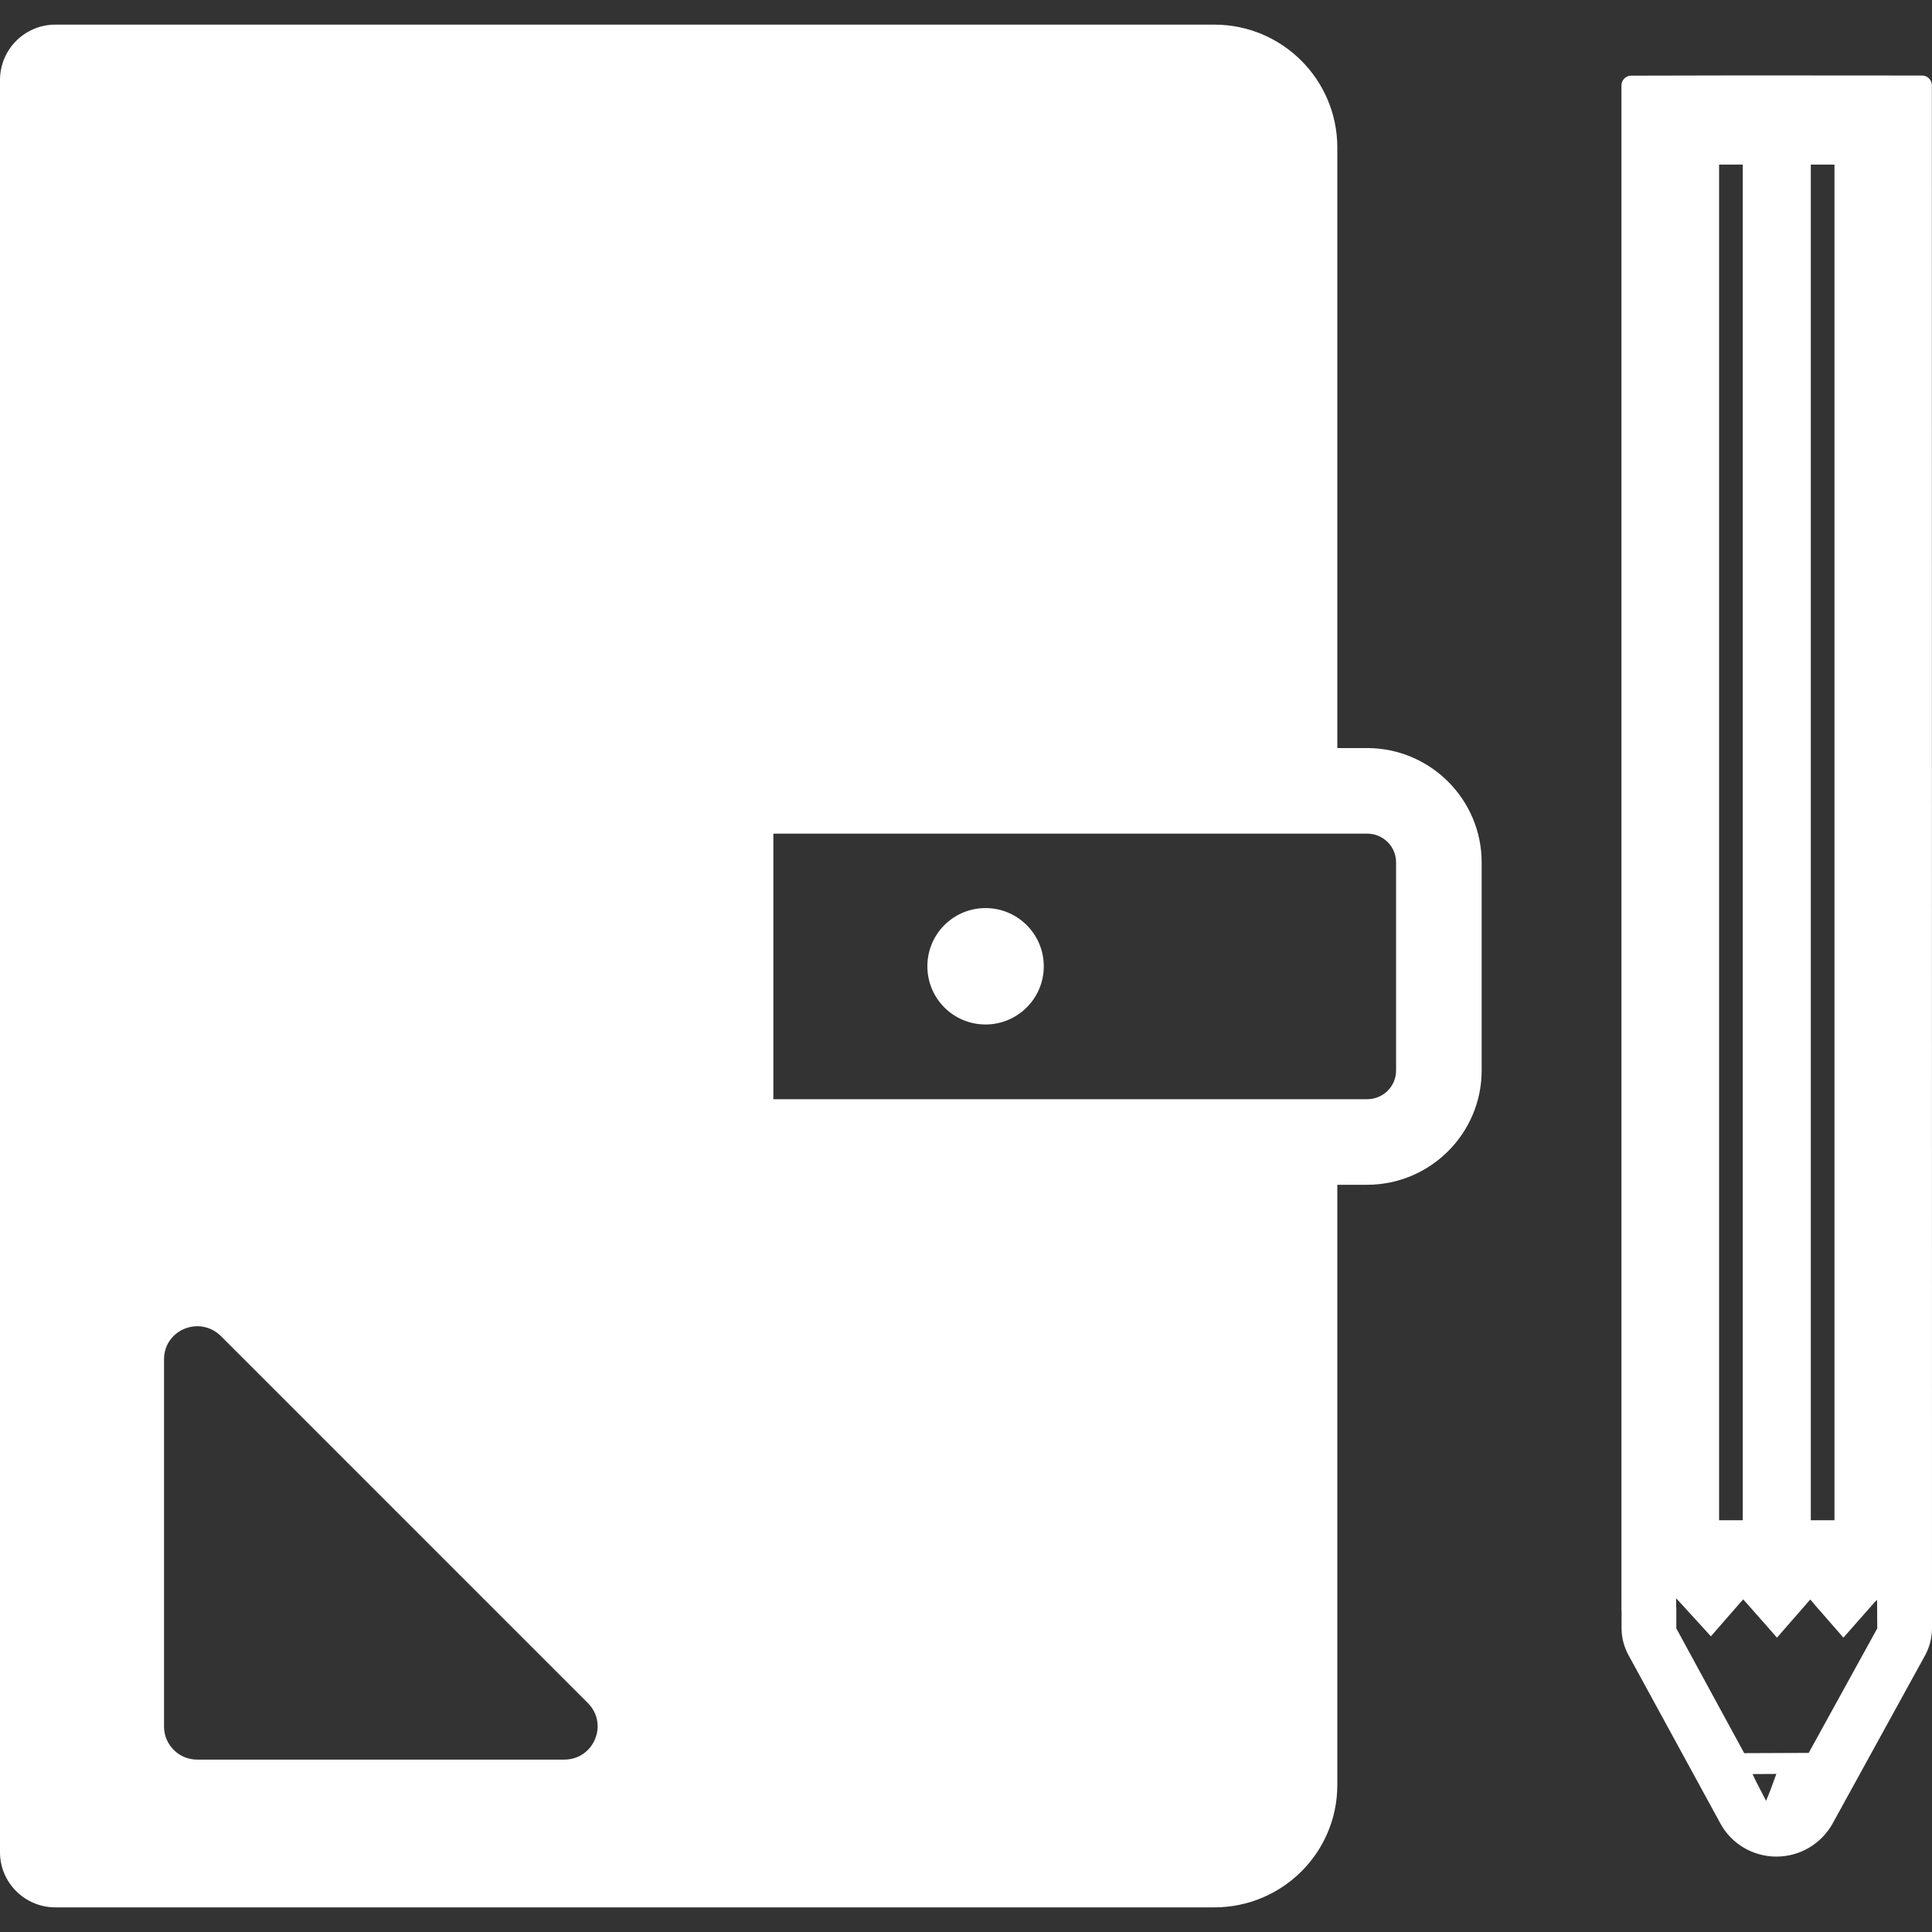 <!--?xml version="1.0" encoding="utf-8"?-->
<!-- Generator: Adobe Illustrator 19.1.1, SVG Export Plug-In . SVG Version: 6.00 Build 0)  -->
<svg version="1.1" id="_x31_0" xmlns="http://www.w3.org/2000/svg" xmlns:xlink="http://www.w3.org/1999/xlink" x="0px" y="0px" viewBox="0 0 512 512" style="width: 256px; height: 256px; opacity: 1;" xml:space="preserve">
<rect x="0" y="0" width="512" height="512" fill="#333333" stroke="none"/>
<style type="text/css">
	.st0{fill:#374149;}
</style>
<g>
	<path class="st0" d="M511.965,22.621c0-1.438-1.164-2.602-2.602-2.606l-47.406-0.031l-29.66,0.062
		c-1.438,0.004-2.598,1.168-2.598,2.606V426c0,0.347,0,0.73,0.031,1.082v4.462c0,2.406,0.629,4.812,1.782,6.976l24.305,44.531
		c2.93,5.547,8.683,8.965,14.961,8.965c6.14,0,11.824-3.312,14.859-8.718l24.621-44.778c1.149-2.164,1.742-4.637,1.742-7.078
		L511.965,22.621z M497.492,431.543l-18.168,32.992l-17.09,0.07l-17.992-33.062v-5.508L444.203,426v-2.442l8.156,8.926l0.93,1.047
		l0.016-0.012l0.106,0.118l7.679-8.809l0.879-0.977l1.66,1.867l6.336,7.184l0.832,0.976l0.016-0.015l0.105,0.121l7.254-8.297
		l1.449-1.676l0.13-0.129l1.527,1.805l6.285,7.195l0.848,0.996l0.011-0.015l0.106,0.121l7.293-8.266l0.973-1.121l0.664-0.614V426
		L497.492,431.543z M461.851,402.878h-6.277V43.629h6.277V402.878z M486.156,402.878h-6.273V43.629h6.273V402.878z M468.031,477.246
		l-2.554-4.941l-1.039-2.157l6.309-0.035l-1.574,4.305L468.031,477.246z" style="fill: rgb(255, 255, 255);"></path>
	<path class="st0" d="M362.266,198.242h-7.863V39.11c0-17.993-14.59-32.582-32.582-32.582H14.664C6.574,6.527,0,13.102,0,21.191
		v469.687c0,8.016,6.574,14.594,14.664,14.594H321.82c17.993,0,32.582-14.516,32.582-32.43V313.98h7.863
		c16.785,0,30.39-13.609,30.39-30.312v-55.114C392.656,211.847,379.05,198.242,362.266,198.242z M45.066,355.152
		c1.938-2.714,5.355-4.117,8.664-3.57c0.054,0.008,0.11,0.024,0.16,0.031c1.641,0.305,3.25,1.082,4.622,2.434l97.293,97.298
		c5.519,5.519,1.59,14.968-6.274,14.968H52.234c-4.836,0-8.766-3.934-8.766-8.769V360.25c0-1.953,0.586-3.652,1.547-5.031
		C45.031,355.199,45.05,355.176,45.066,355.152z M204.946,291.301v-70.379h149.457h7.863c4.309,0,7.711,3.402,7.711,7.633v55.114
		c0,4.23-3.402,7.637-7.711,7.637h-7.863H205.266L204.946,291.301z" style="fill: rgb(255, 255, 255);"></path>
	<path class="st0" d="M261.187,240.652c-8.538,0-15.422,6.879-15.422,15.422c0,8.542,6.883,15.422,15.422,15.422
		c8.469,0,15.426-6.879,15.426-15.422C276.614,247.531,269.656,240.652,261.187,240.652z" style="fill: rgb(255, 255, 255);"></path>
</g>
</svg>
